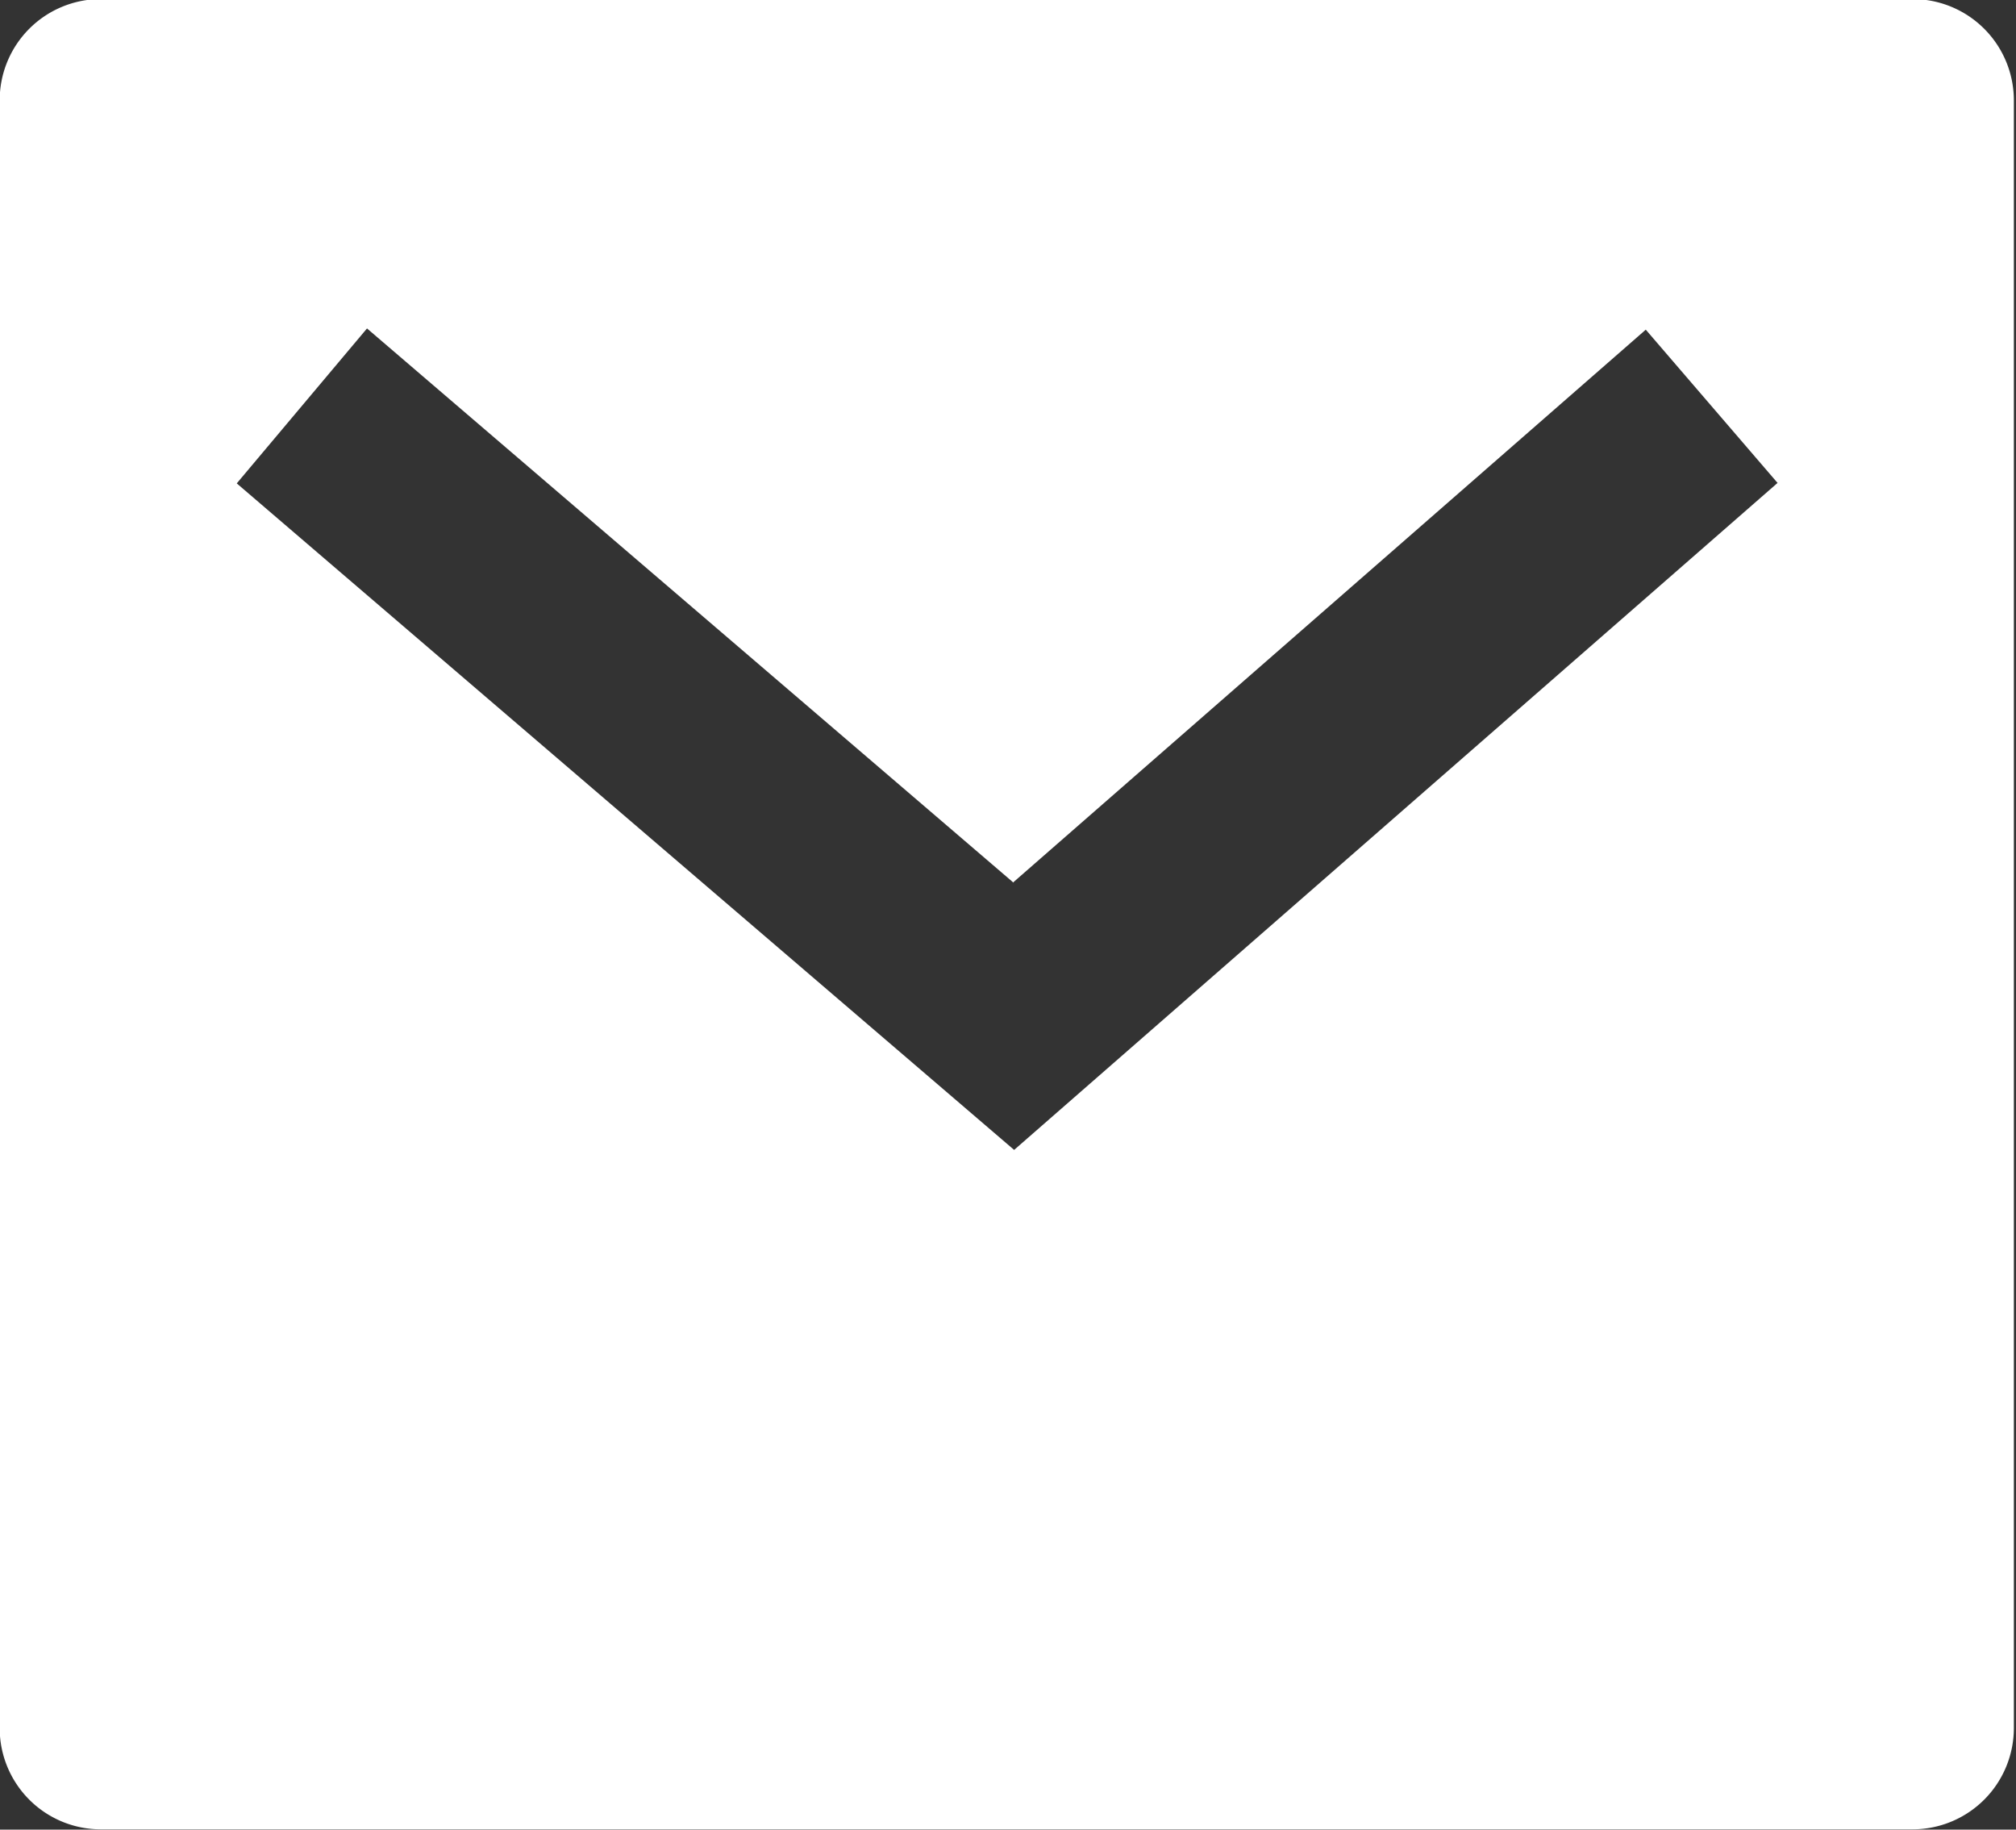 <svg xmlns="http://www.w3.org/2000/svg" width="13.156" height="11.938" viewBox="0 0 13.156 11.938">
  <rect x="0" y="0" width="13.156" height="11.938" fill="#333333" stroke="none"/>
  <defs>
    <style>
      .cls-1 {
        fill: #fff;
        fill-rule: evenodd;
      }
    </style>
  </defs>
  <path id="header-mail.svg" class="cls-1" d="M894.593,25.057h11.829a0.661,0.661,0,0,1,.658.663V36.336a0.661,0.661,0,0,1-.658.663H894.593a0.66,0.66,0,0,1-.657-0.663V25.721A0.66,0.66,0,0,1,894.593,25.057Zm5.954,5.761-4.214-3.612-0.85,1.011,5.073,4.349,4.982-4.352-0.86-1-4.13,3.608h0Z" transform="translate(-893.938 -25.063)"/>
</svg>
